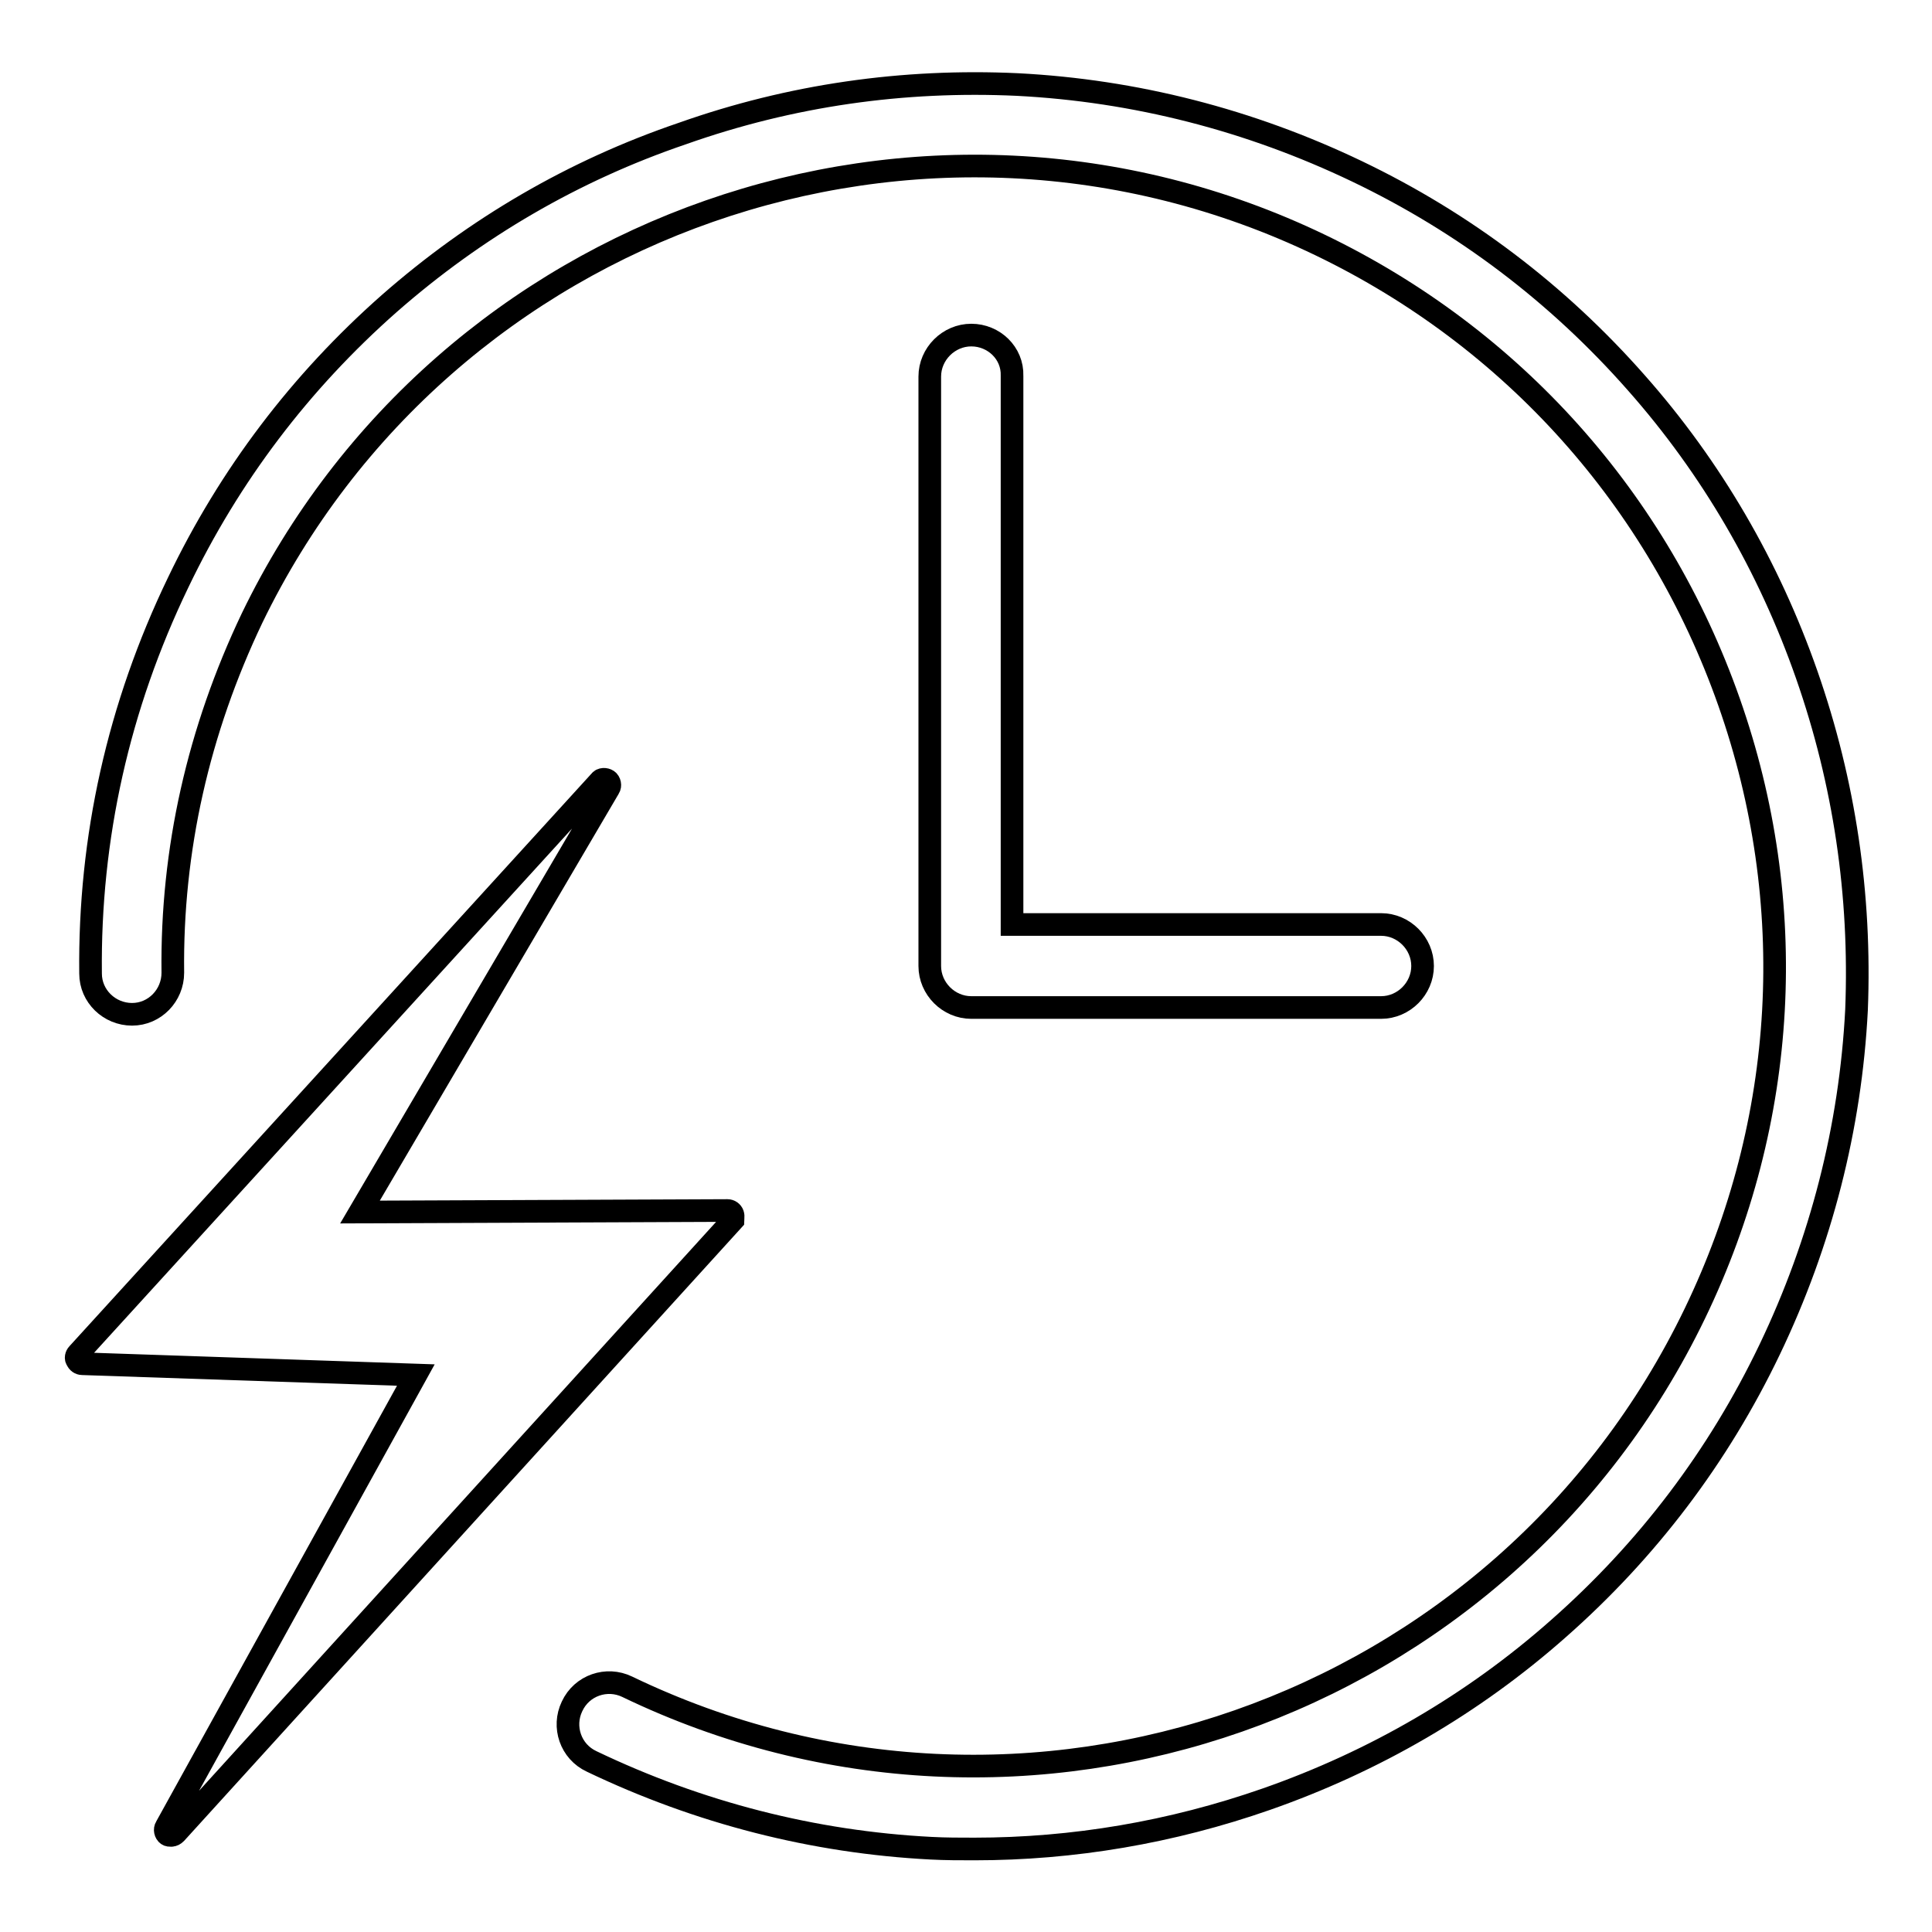 <?xml version="1.0" encoding="utf-8"?>
<!-- Svg Vector Icons : http://www.onlinewebfonts.com/icon -->
<!DOCTYPE svg PUBLIC "-//W3C//DTD SVG 1.1//EN" "http://www.w3.org/Graphics/SVG/1.1/DTD/svg11.dtd">
<svg version="1.1" xmlns="http://www.w3.org/2000/svg" xmlns:xlink="http://www.w3.org/1999/xlink" x="0px" y="0px" viewBox="0 0 256 256" enable-background="new 0 0 256 256" xml:space="preserve">
<g><g><path stroke-width="3" fill-opacity="0" stroke="#000000"  d="M97.1,160.9c-0.1-0.3-0.4-0.5-0.7-0.5l0,0l-48.7,0.2l33-56.2c0.2-0.3,0.1-0.8-0.2-1c-0.3-0.2-0.8-0.2-1,0.1l-69.2,75.9c-0.2,0.2-0.3,0.6-0.1,0.8c0.1,0.3,0.4,0.5,0.7,0.5l44.2,1.5l-33.1,59.9c-0.2,0.3-0.1,0.8,0.2,1c0.1,0.1,0.3,0.1,0.5,0.1c0.2,0,0.4-0.1,0.6-0.3l73.8-81.2C97.1,161.5,97.2,161.2,97.1,160.9z"/><path stroke-width="3" fill-opacity="0" stroke="#000000"  d="M239.4,89.4c-5-14.3-12.6-27.4-22.6-38.7c-10.4-11.8-22.8-21.2-37-28s-29.4-10.7-45-11.5c-15.1-0.7-30,1.4-44.4,6.5C76,22.6,63,30.2,51.6,40.2c-11.8,10.4-21.2,22.8-28,37c-7.9,16.4-11.8,33.8-11.6,51.8c0,3,2.5,5.4,5.5,5.4c3,0,5.4-2.5,5.4-5.5c-0.2-16.3,3.4-32.1,10.5-47C58.8,29.4,122.3,7.1,175,32.5c25.5,12.3,44.7,33.8,54.1,60.5c9.4,26.7,7.8,55.5-4.5,81c-25.4,52.7-88.8,74.9-141.5,49.5c-2.7-1.3-6-0.2-7.3,2.6c-1.3,2.7-0.2,6,2.6,7.3c14.2,6.8,29.4,10.7,45,11.5c1.9,0.1,3.8,0.1,5.7,0.1c13.1,0,26.1-2.2,38.7-6.6c14.3-5,27.4-12.6,38.7-22.6c11.8-10.4,21.2-22.8,28-37c6.8-14.2,10.7-29.4,11.5-45C246.6,118.6,244.4,103.7,239.4,89.4z"/><path stroke-width="3" fill-opacity="0" stroke="#000000"  d="M128.7,44.4c-3,0-5.5,2.5-5.5,5.5V128c0,3,2.5,5.5,5.5,5.5h54.3c3,0,5.5-2.5,5.5-5.5c0-3-2.5-5.5-5.5-5.5h-48.9V49.8C134.2,46.8,131.7,44.4,128.7,44.4z"/></g></g>
</svg>